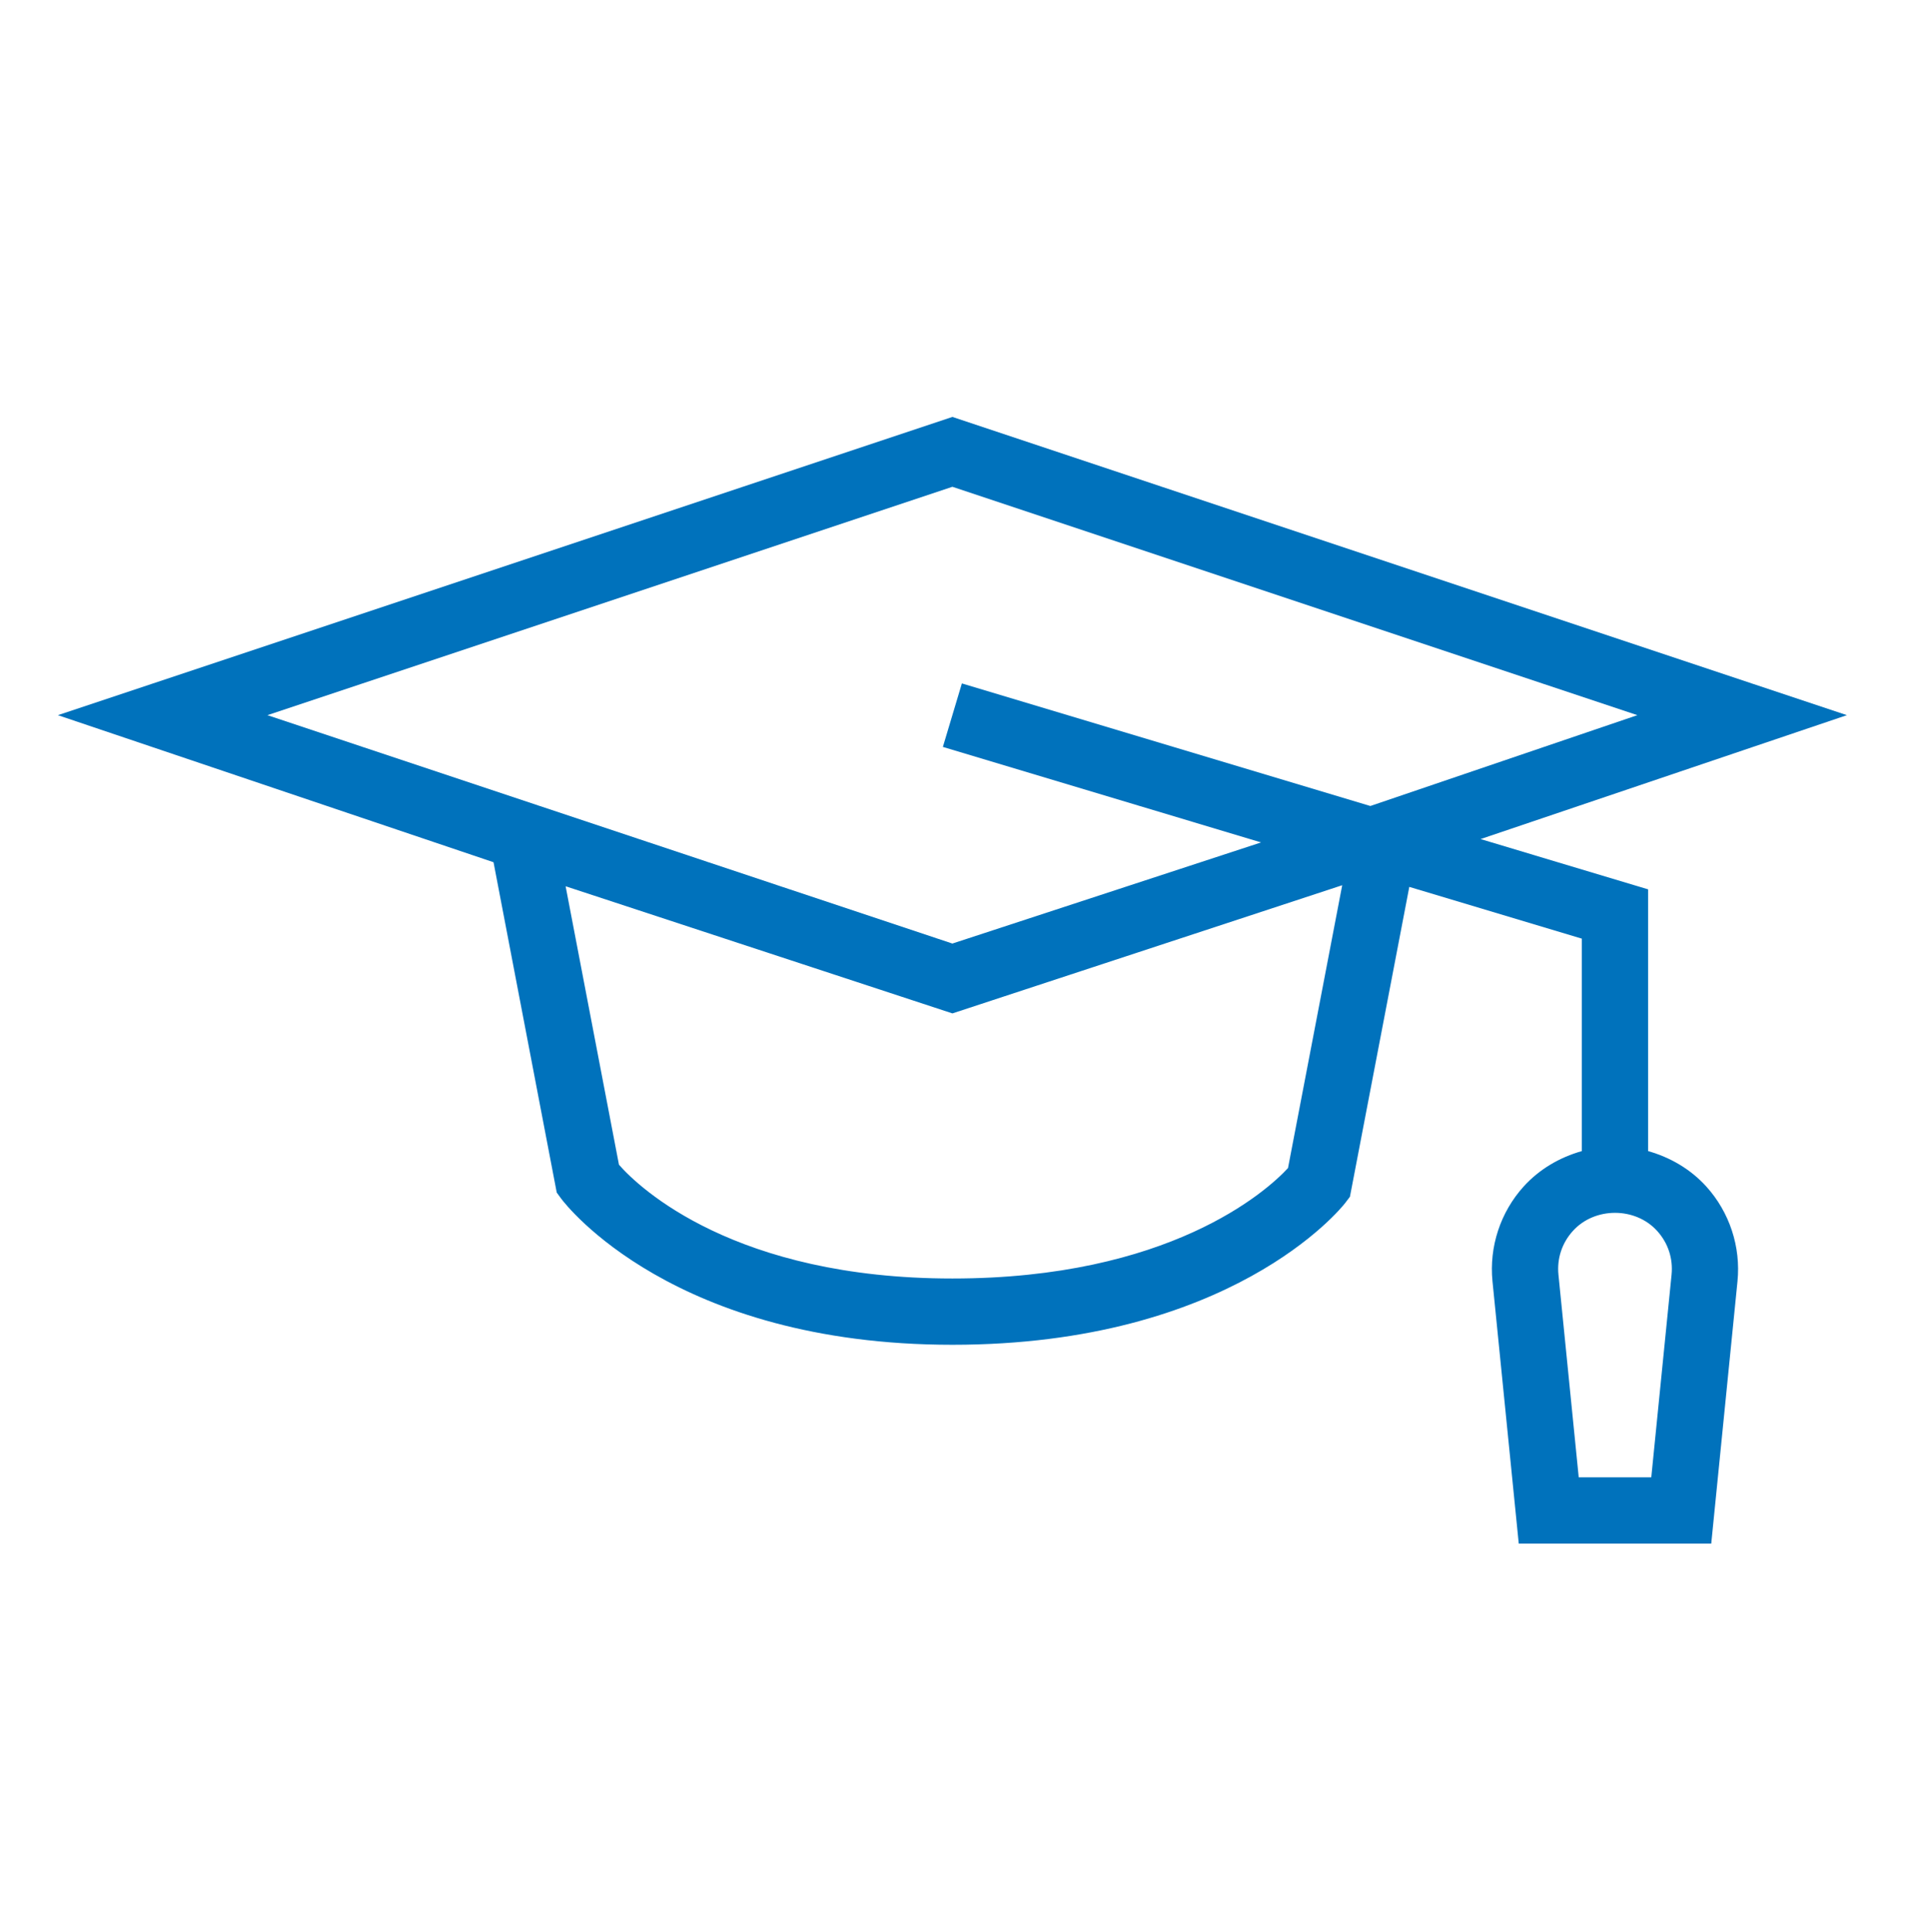 <?xml version="1.0" encoding="utf-8"?>
<!-- Generator: Adobe Illustrator 16.0.4, SVG Export Plug-In . SVG Version: 6.00 Build 0)  -->
<!DOCTYPE svg PUBLIC "-//W3C//DTD SVG 1.1//EN" "http://www.w3.org/Graphics/SVG/1.1/DTD/svg11.dtd">
<svg version="1.1" id="Layer_1" xmlns="http://www.w3.org/2000/svg" xmlns:xlink="http://www.w3.org/1999/xlink" x="0px" y="0px"
	 width="58.256px" height="58.292px" viewBox="0 0 58.256 58.292" enable-background="new 0 0 58.256 58.292" xml:space="preserve">
<g>
	<path fill="#0072BC" d="M49.747,34.737v-7.899l-5.056-1.517l11.056-3.739l-27-9l-27,9l13.15,4.438l1.908,9.969l0.132,0.18
		c0.135,0.186,3.397,4.413,11.81,4.413c8.399,0,11.721-4.1,11.858-4.28l0.142-0.187l1.792-9.351l5.208,1.562v6.411
		c-0.667,0.188-1.281,0.545-1.755,1.067c-0.703,0.777-1.046,1.82-0.942,2.863l0.793,7.915h5.81l0.792-7.915
		c0.104-1.043-0.24-2.086-0.943-2.863C51.028,35.282,50.414,34.925,49.747,34.737 M28.747,14.69l20.676,6.892l-8.06,2.741
		l-12.329-3.699L28.46,22.54l9.605,2.882l-9.318,3.052L8.071,21.582L28.747,14.69z M38.878,35.248
		c-0.656,0.715-3.604,3.334-10.131,3.334c-6.552,0-9.447-2.725-10.064-3.434l-1.61-8.403l11.675,3.837l11.766-3.868L38.878,35.248z
		 M49.843,44.582h-2.19l-0.612-6.114c-0.049-0.489,0.106-0.958,0.436-1.322c0.658-0.728,1.885-0.728,2.543,0
		c0.33,0.364,0.484,0.833,0.435,1.322L49.843,44.582z"/>
</g>
</svg>
